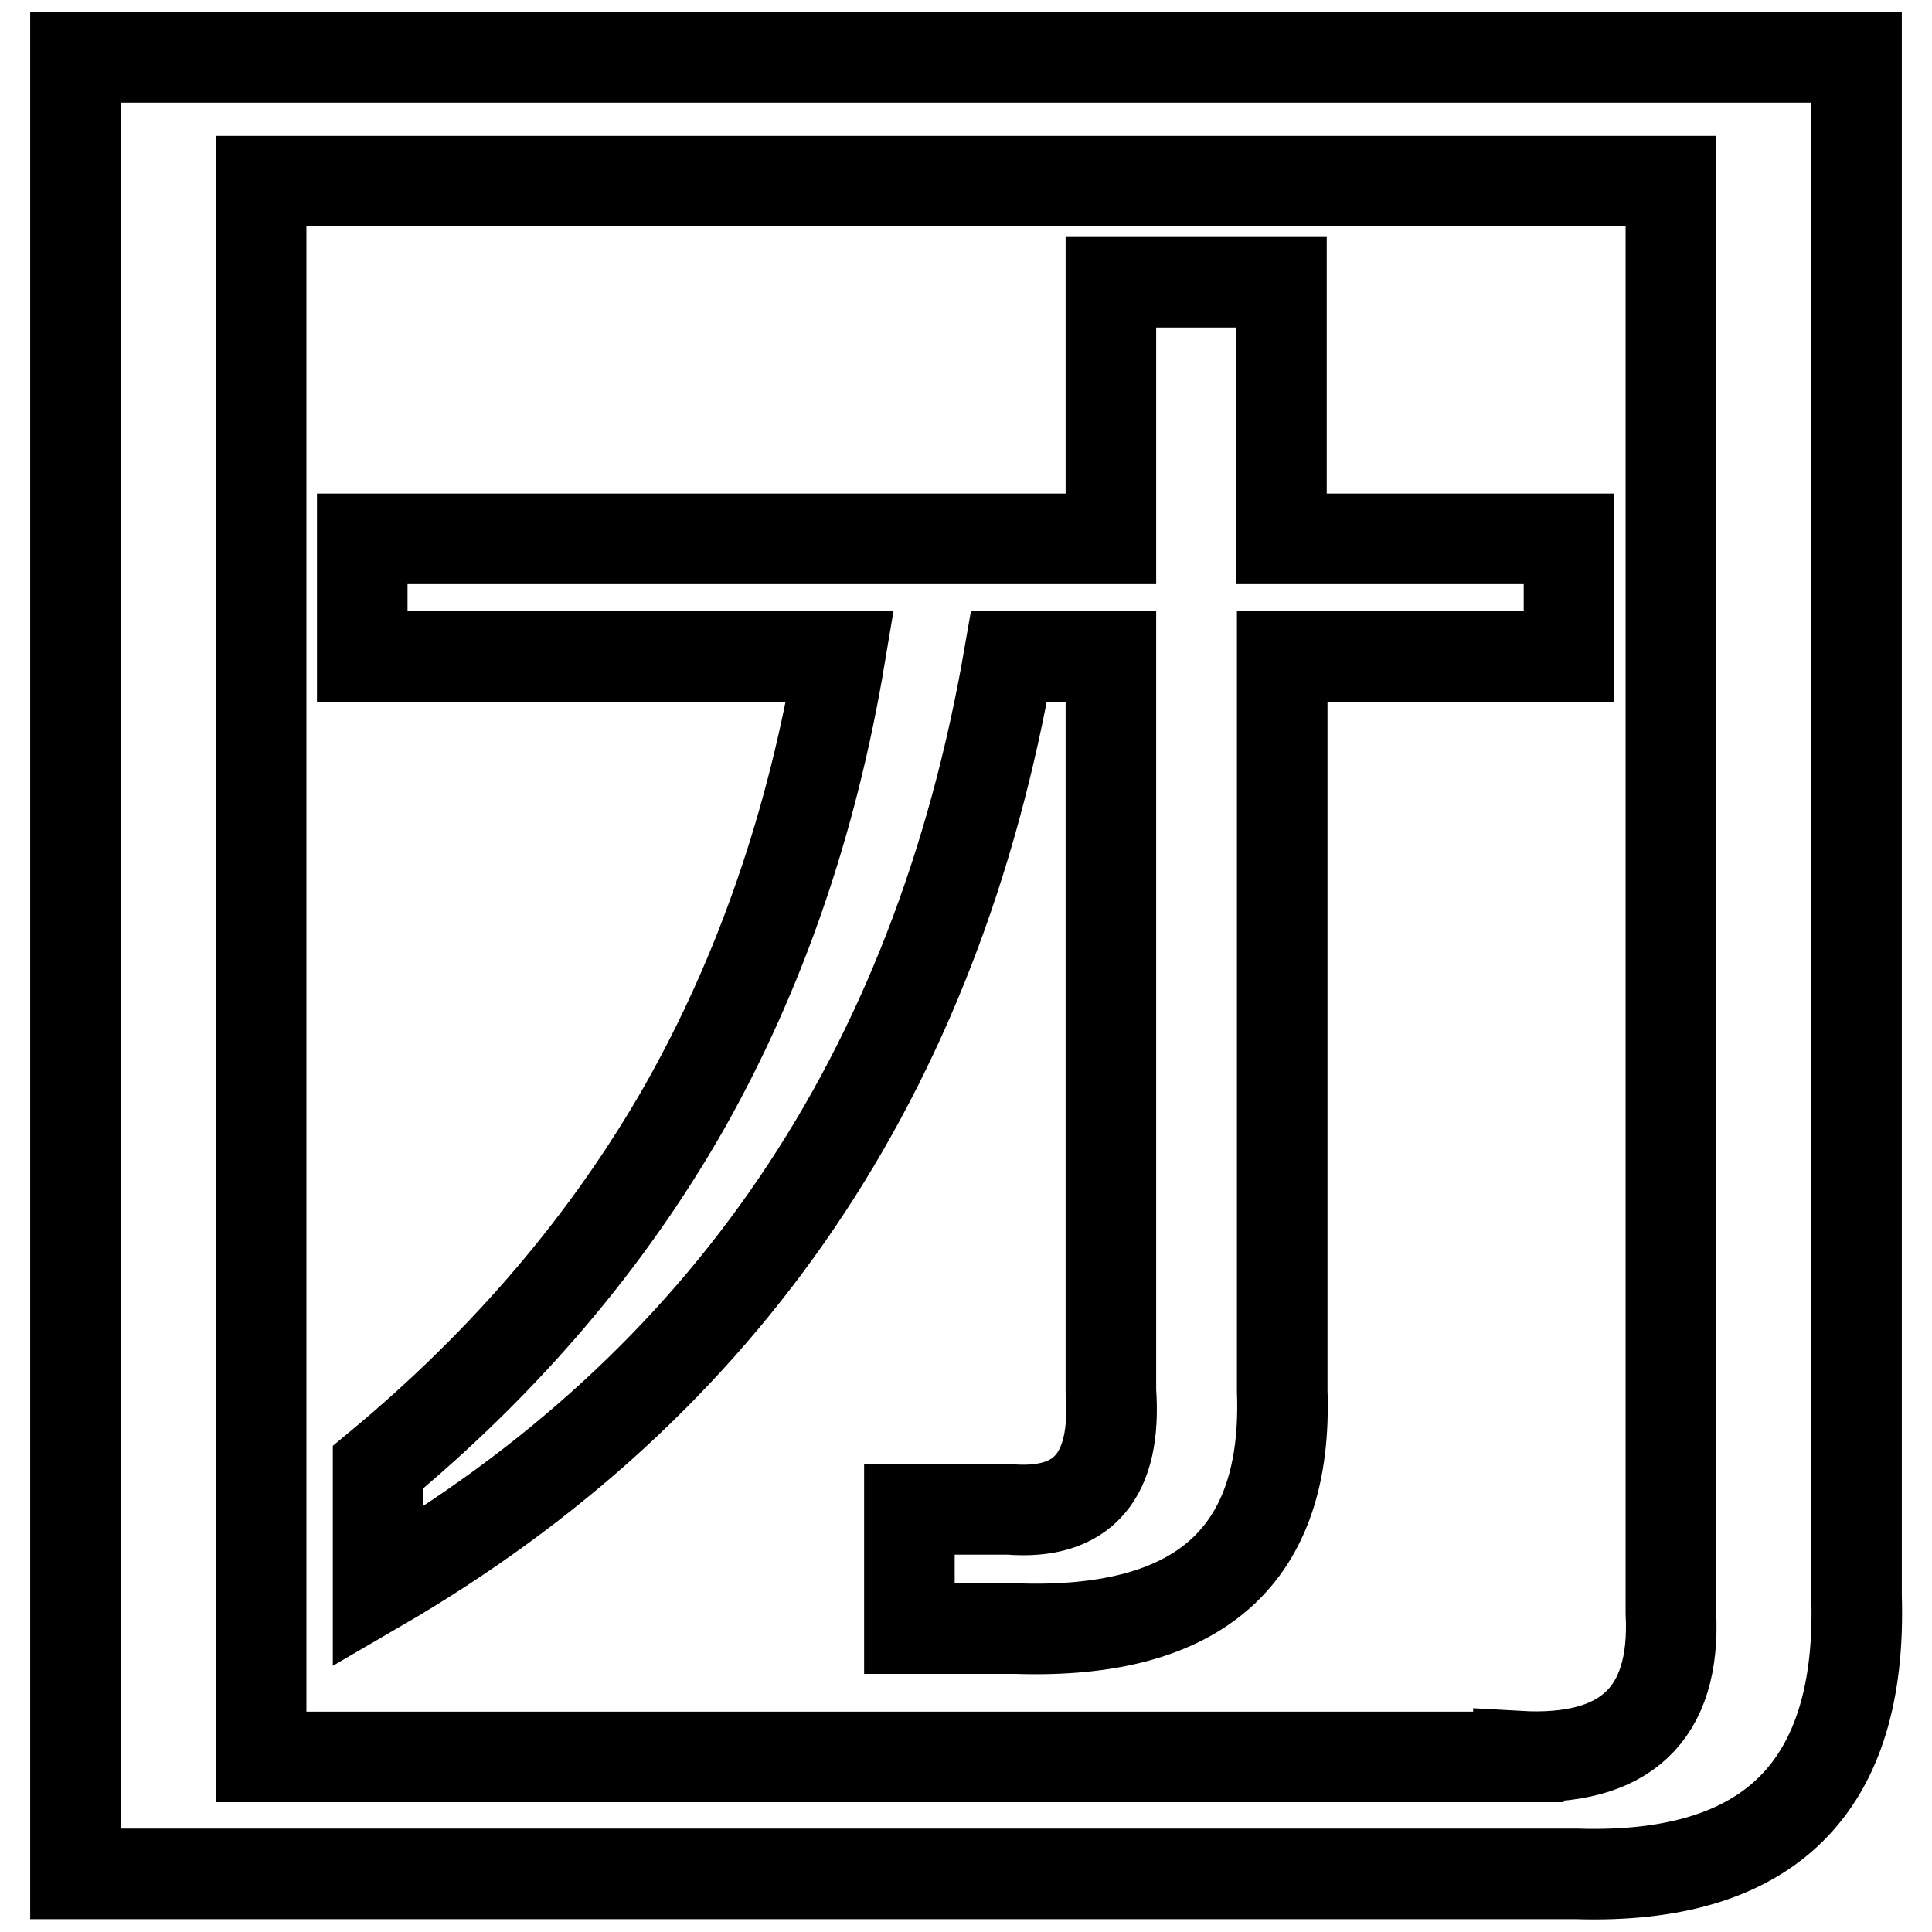 <?xml version="1.0" encoding="utf-8"?>
<!-- Svg Vector Icons : http://www.onlinewebfonts.com/icon -->
<!DOCTYPE svg PUBLIC "-//W3C//DTD SVG 1.1//EN" "http://www.w3.org/Graphics/SVG/1.1/DTD/svg11.dtd">
<svg version="1.1" xmlns="http://www.w3.org/2000/svg" xmlns:xlink="http://www.w3.org/1999/xlink" x="0px" y="0px" viewBox="0 0 256 256" enable-background="new 0 0 256 256" xml:space="preserve">
<g> <path stroke-width="12" fill-opacity="0" stroke="#000000"  d="M246,211.5c0.8,25.4-11.6,37.6-37.1,36.8H10V7.6h236V211.5z M201.2,232.7c14.1,0.8,20.9-5.5,20.2-19V24 H34.6v208.8H201.2L201.2,232.7z M169.9,71.4h38V87h-38v97.3c0.8,21.8-10.9,32.3-35.2,31.5h-14.2V200h13.2 c9.8,0.8,14.3-4.4,13.5-15.7V87h-13.5c-9.6,55.4-37.5,96.5-83.6,123.3v-15.9c17-14.1,30.5-30,40.6-47.7 c10-17.7,16.9-37.6,20.6-59.7H48V71.4h99.2V37.4h22.6V71.4L169.9,71.4z"/></g>
</svg>